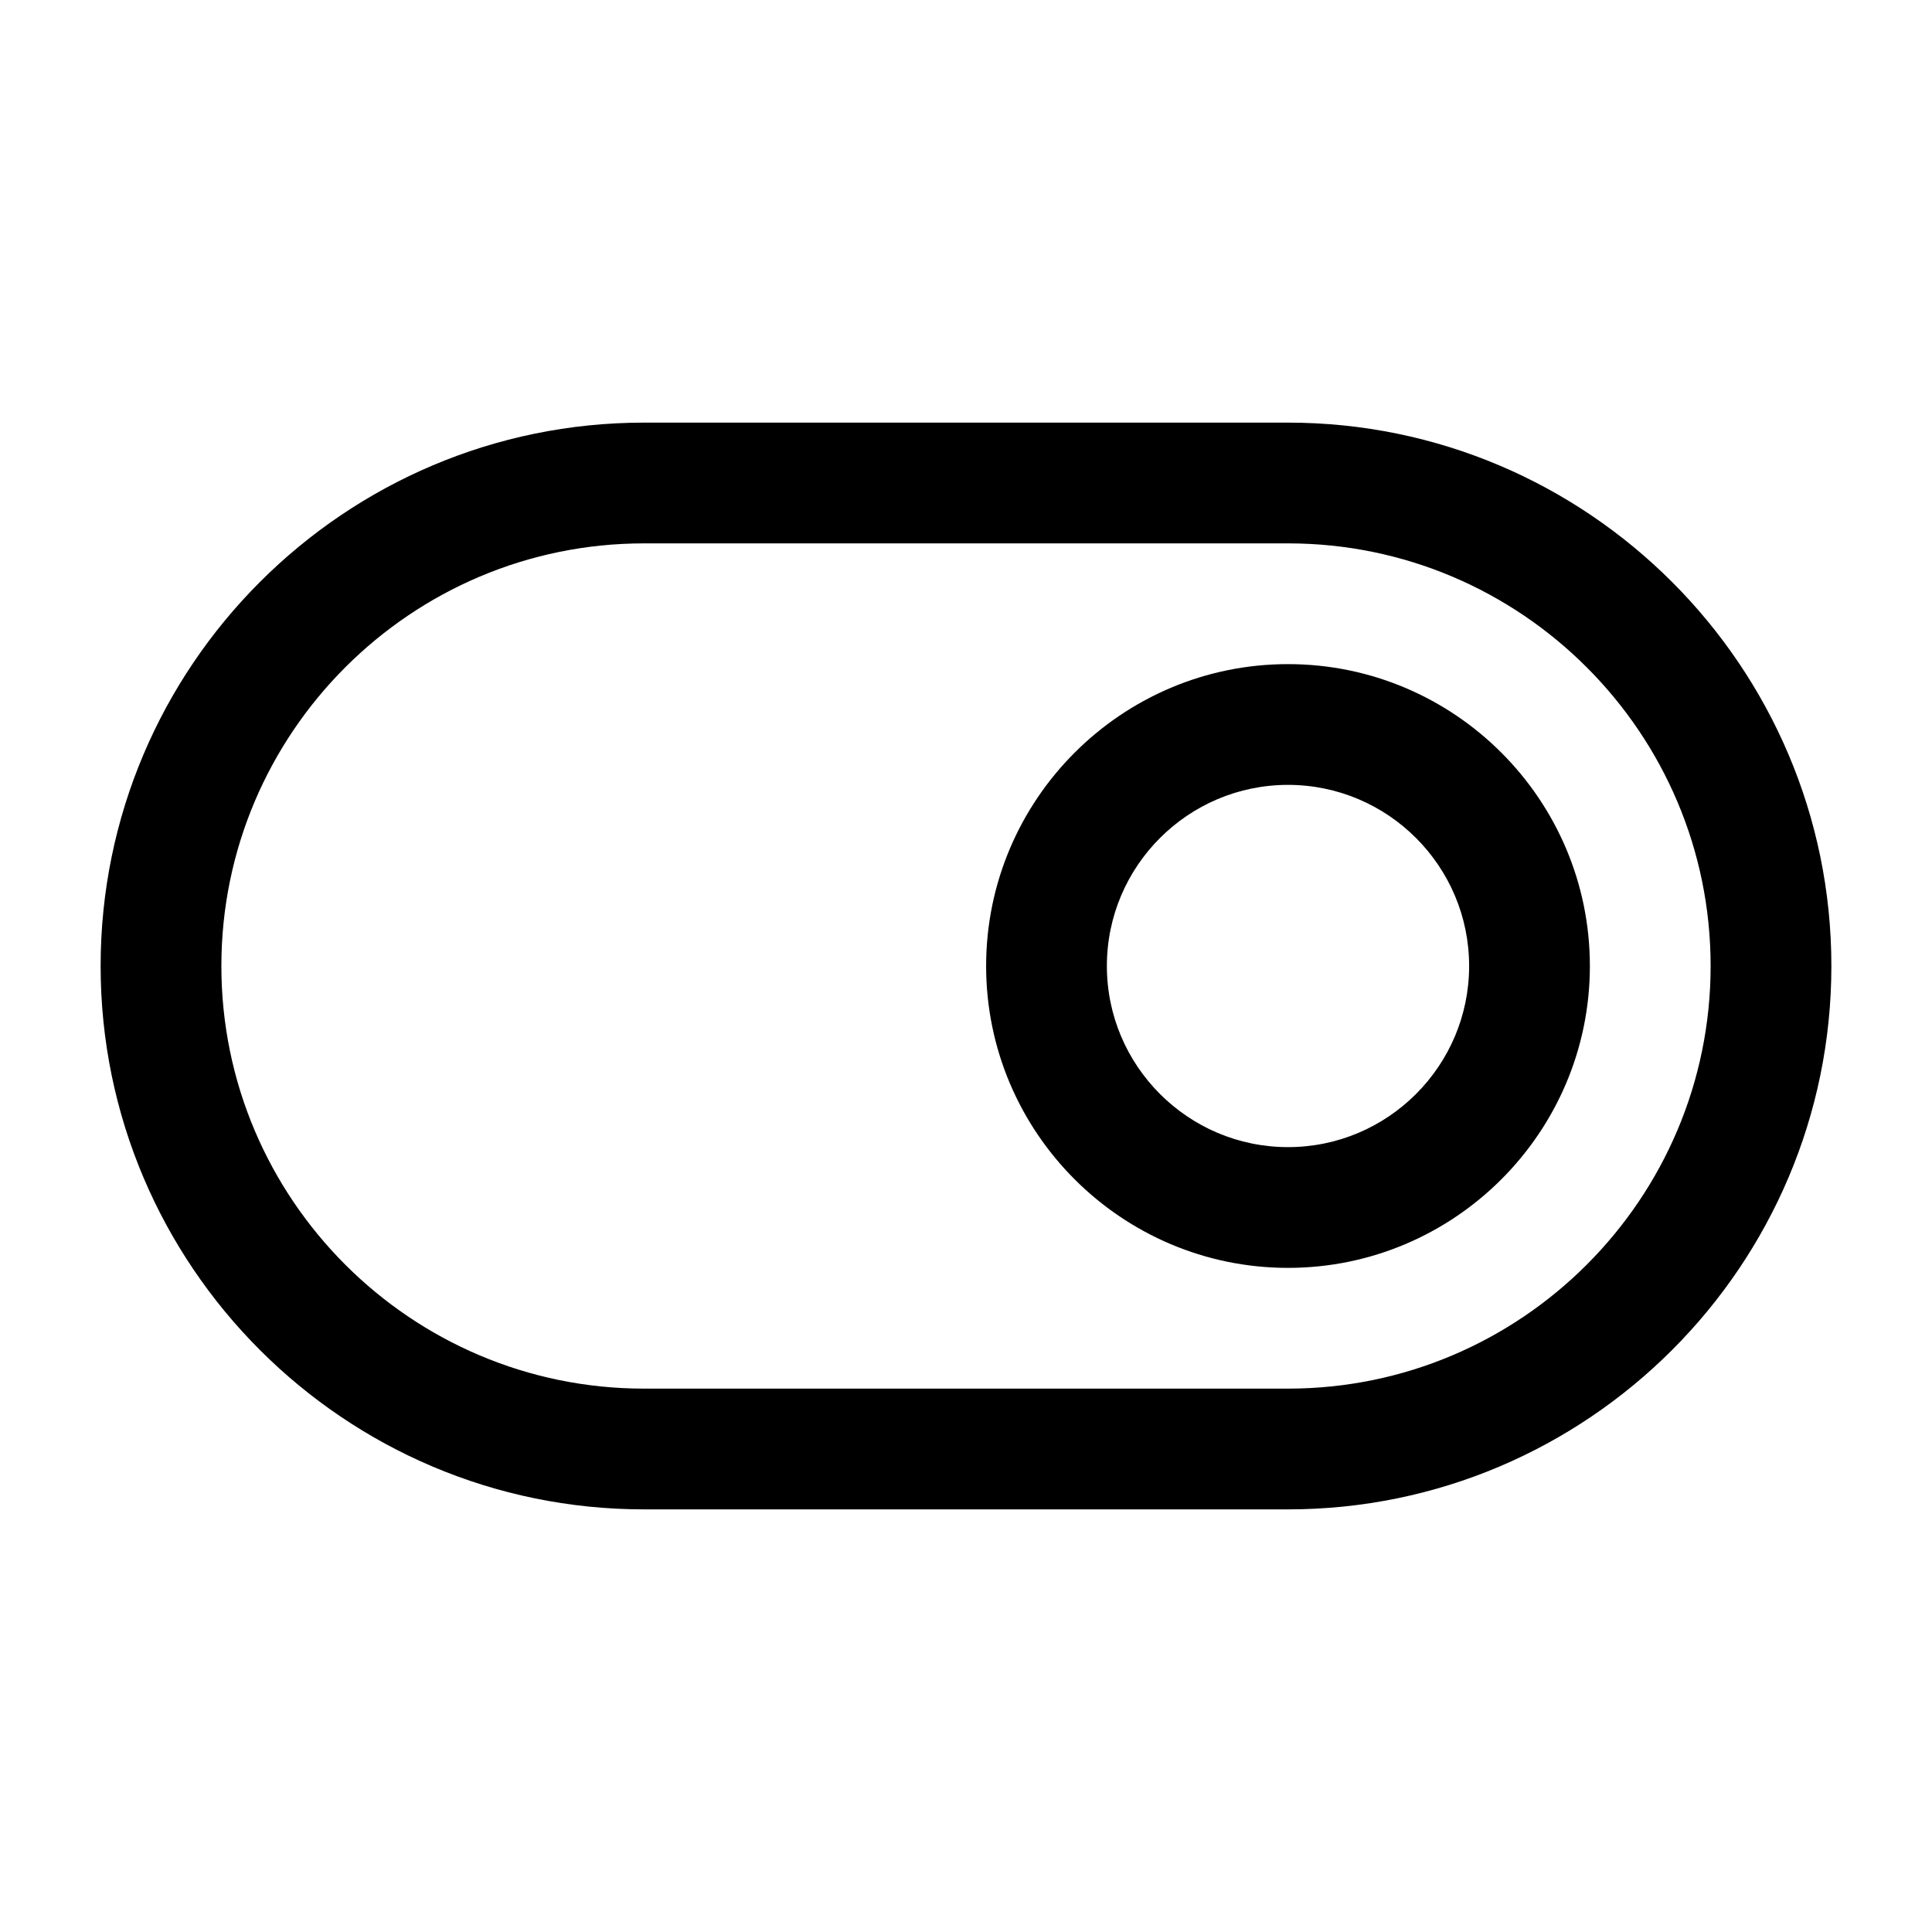 <svg width="24" height="24" viewBox="0 0 24 24" fill="none" xmlns="http://www.w3.org/2000/svg">
<path d="M16 18.75H8C4.278 18.75 1.25 15.722 1.25 12C1.25 8.278 4.278 5.25 8 5.25H16C19.722 5.25 22.75 8.278 22.75 12C22.75 15.722 19.722 18.75 16 18.75ZM8 6.75C5.105 6.75 2.75 9.105 2.75 12C2.75 14.895 5.105 17.25 8 17.25H16C18.895 17.25 21.25 14.895 21.25 12C21.25 9.105 18.895 6.75 16 6.75H8ZM16 15.75C13.933 15.75 12.25 14.068 12.25 12C12.25 9.932 13.933 8.25 16 8.25C18.067 8.25 19.75 9.932 19.75 12C19.75 14.068 18.067 15.75 16 15.75ZM16 9.75C14.76 9.75 13.75 10.759 13.75 12C13.75 13.241 14.76 14.25 16 14.25C17.24 14.25 18.25 13.241 18.25 12C18.25 10.759 17.24 9.75 16 9.75Z" fill="black"/>
</svg>

